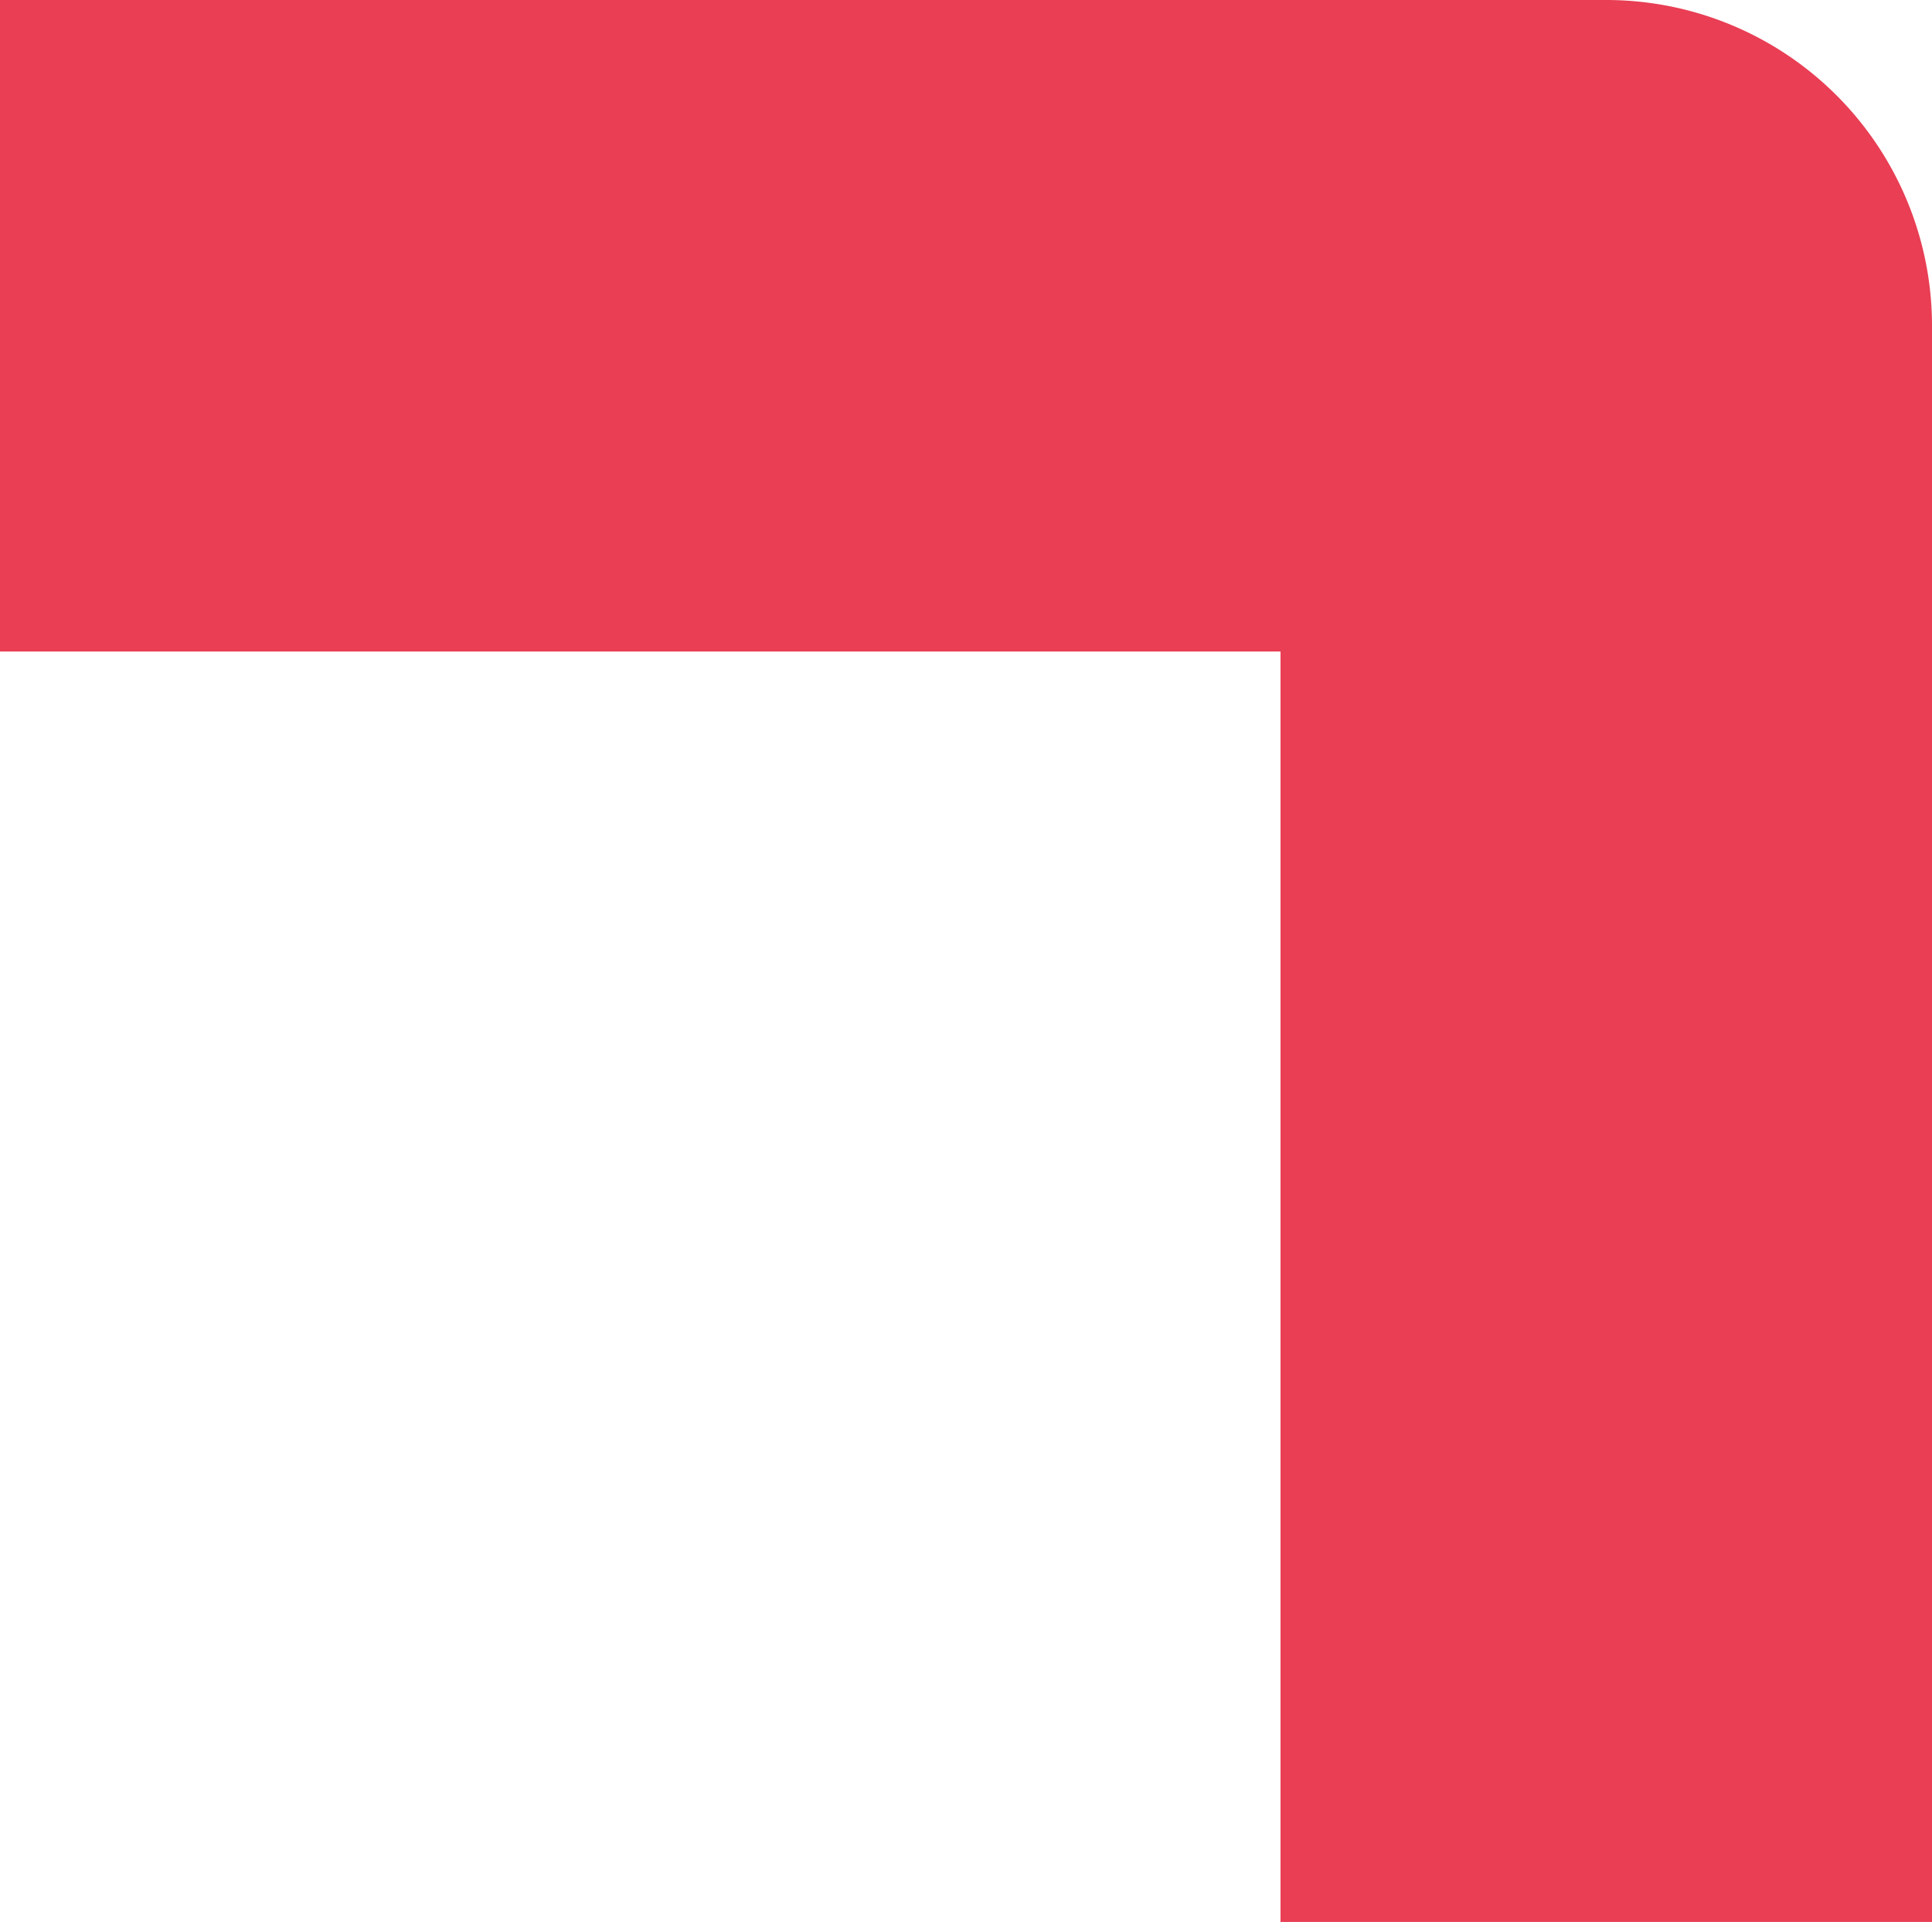 <svg xmlns="http://www.w3.org/2000/svg" viewBox="0 0 59.31 59.01"><defs><style>.cls-1{fill:#e93e54;}</style></defs><g id="Calque_2" data-name="Calque 2"><g id="Calque_2-2" data-name="Calque 2"><path class="cls-1" d="M59.31,59h-20V20H0V0H49.31a10,10,0,0,1,10,10Z"/></g></g></svg>